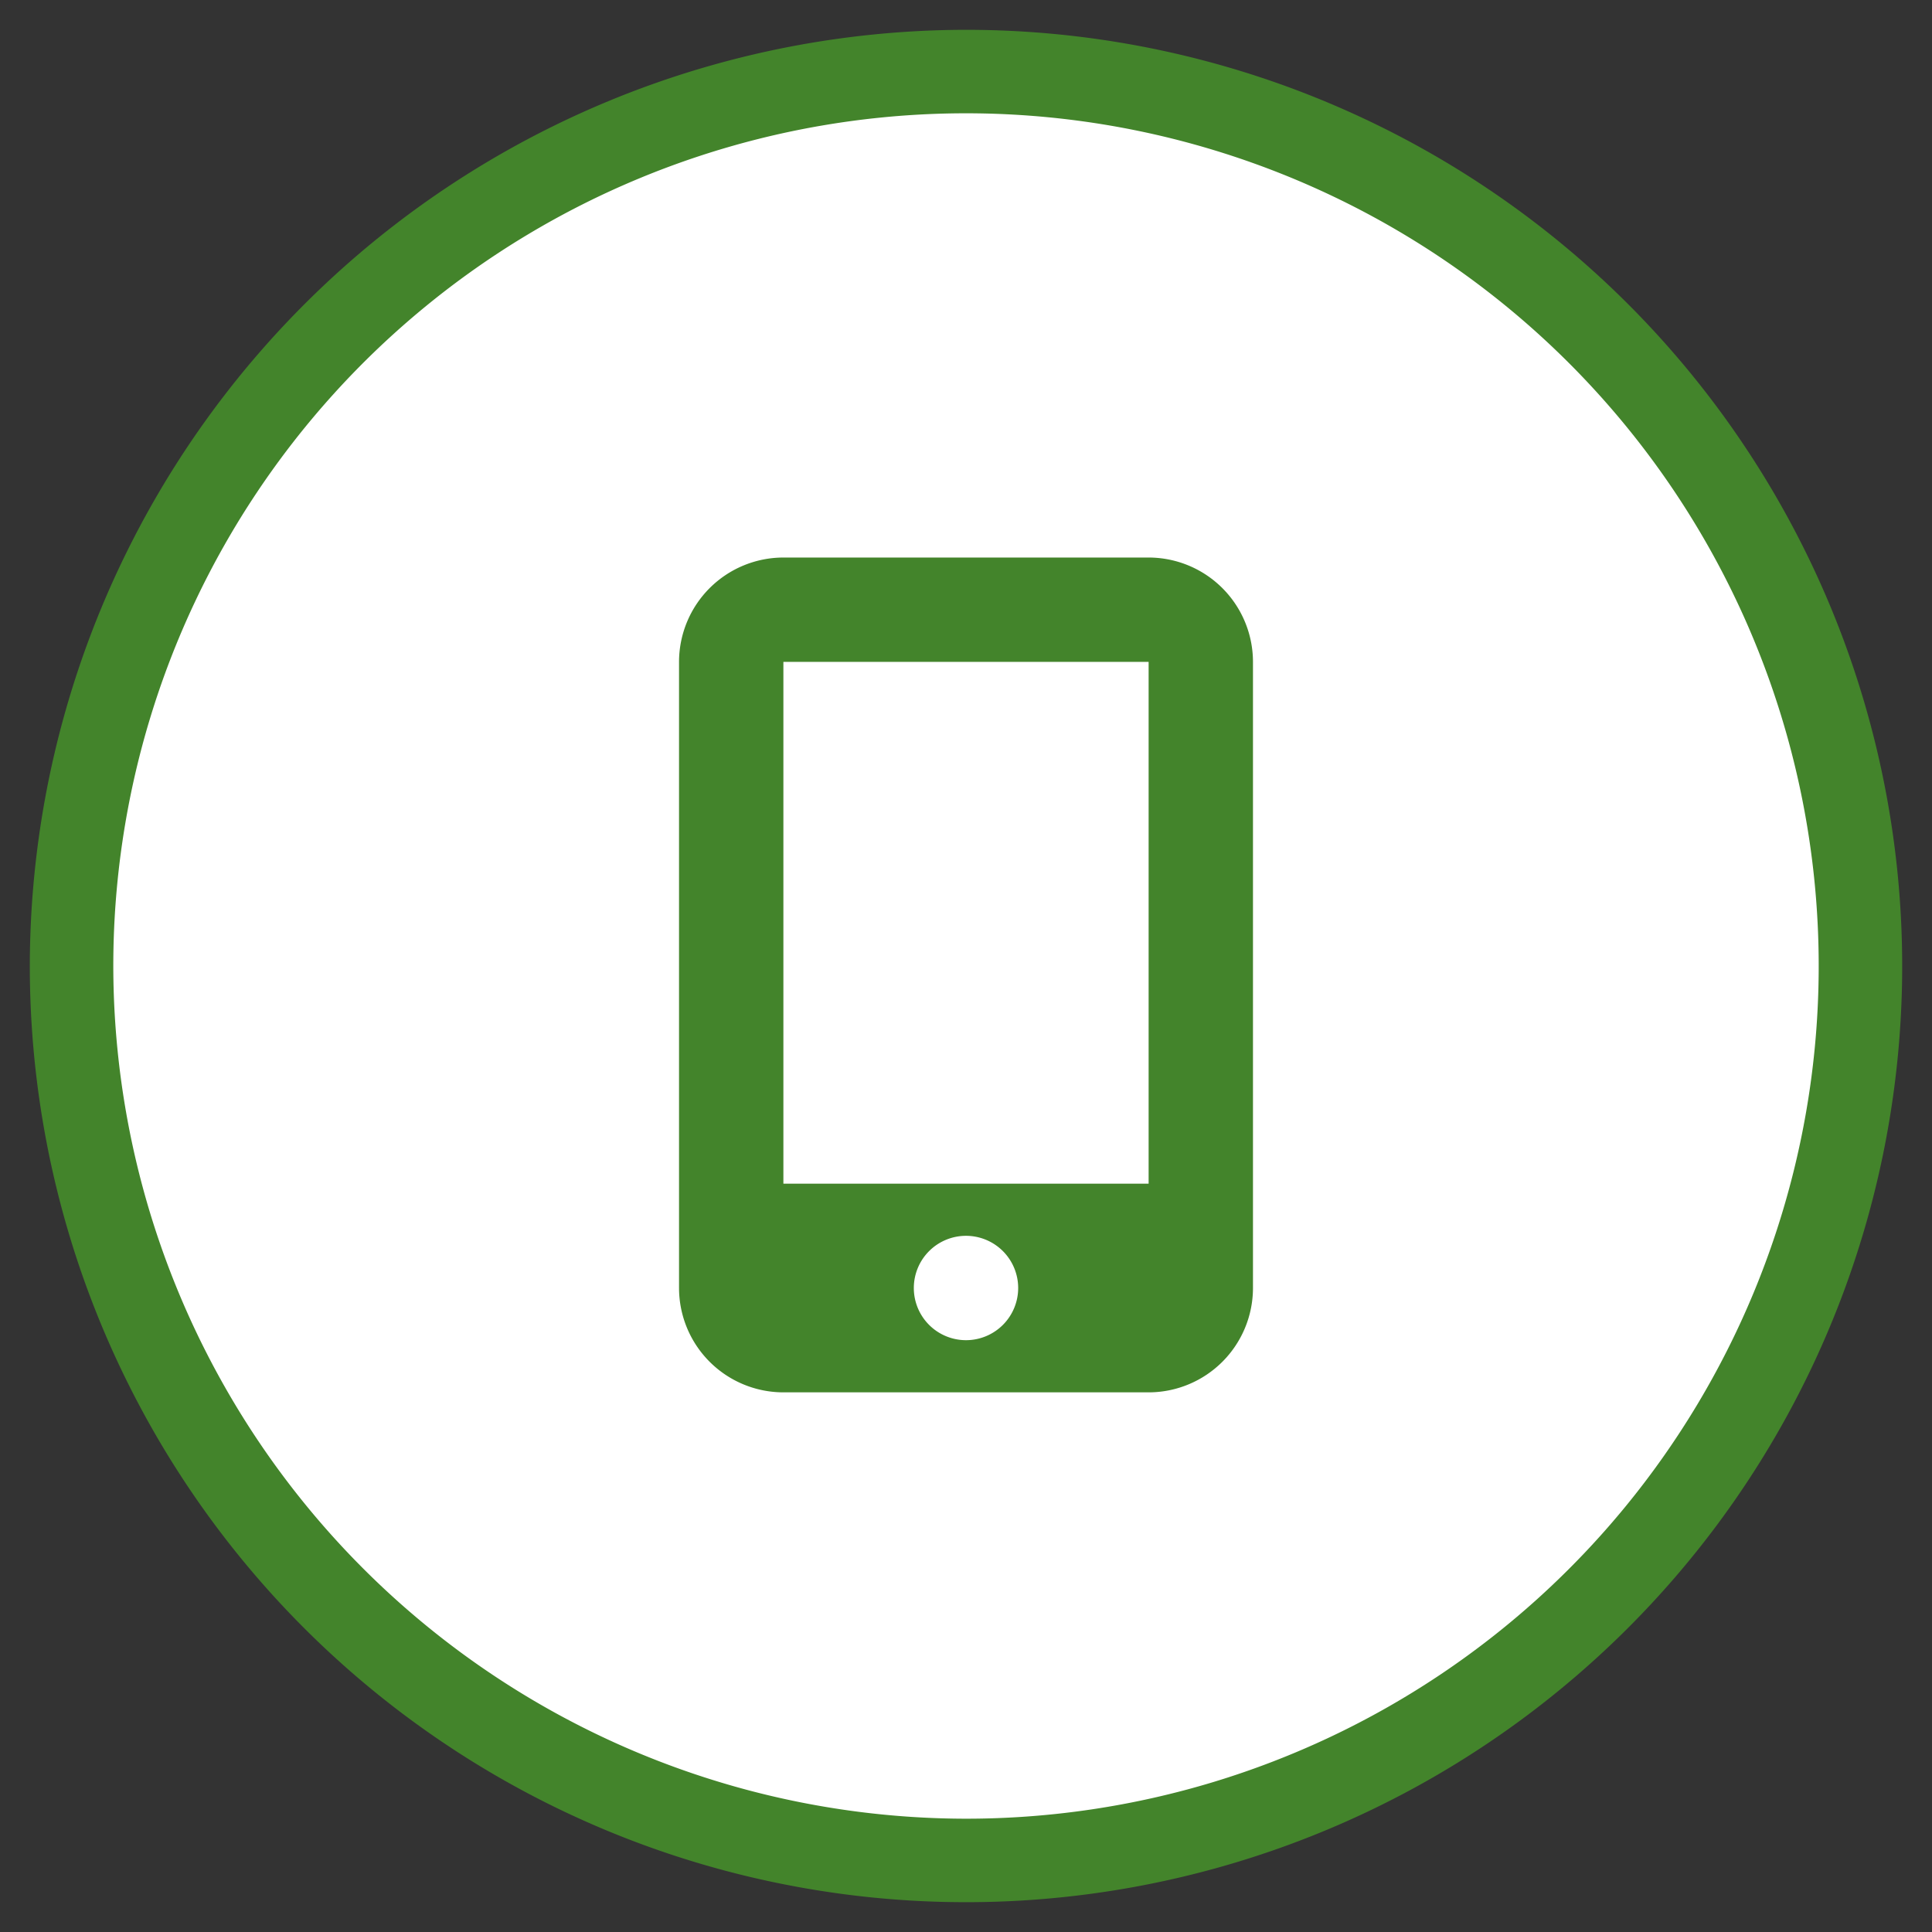 <svg xmlns="http://www.w3.org/2000/svg" xmlns:xlink="http://www.w3.org/1999/xlink" width="162" height="162" viewBox="0 0 162 162"><rect x="0" y="0" width="162" height="162" fill="#333333" stroke="none"/><defs><clipPath id="b"><rect width="162" height="162"></rect></clipPath></defs><g id="a" clip-path="url(#b)"><circle cx="75" cy="75" r="75" transform="translate(6 6)" fill="#fff"></circle><path d="M75-3.5A78.5,78.5,0,1,1-3.5,75,78.589,78.589,0,0,1,75-3.5Zm0,150A71.5,71.5,0,1,0,3.5,75,71.581,71.581,0,0,0,75,146.5Z" transform="translate(6 6)" fill="#43842b"></path><path d="M-24.062-52.5a8.758,8.758,0,0,1,8.75-8.75H15.313a8.758,8.758,0,0,1,8.75,8.75V0a8.758,8.758,0,0,1-8.75,8.75H-15.312A8.758,8.758,0,0,1-24.062,0ZM4.375,0A4.375,4.375,0,0,0,0-4.375,4.375,4.375,0,0,0-4.375,0,4.375,4.375,0,0,0,0,4.375,4.375,4.375,0,0,0,4.375,0ZM15.313-52.5H-15.312V-8.75H15.313Z" transform="translate(81 108)" fill="#43842b"></path></g></svg>